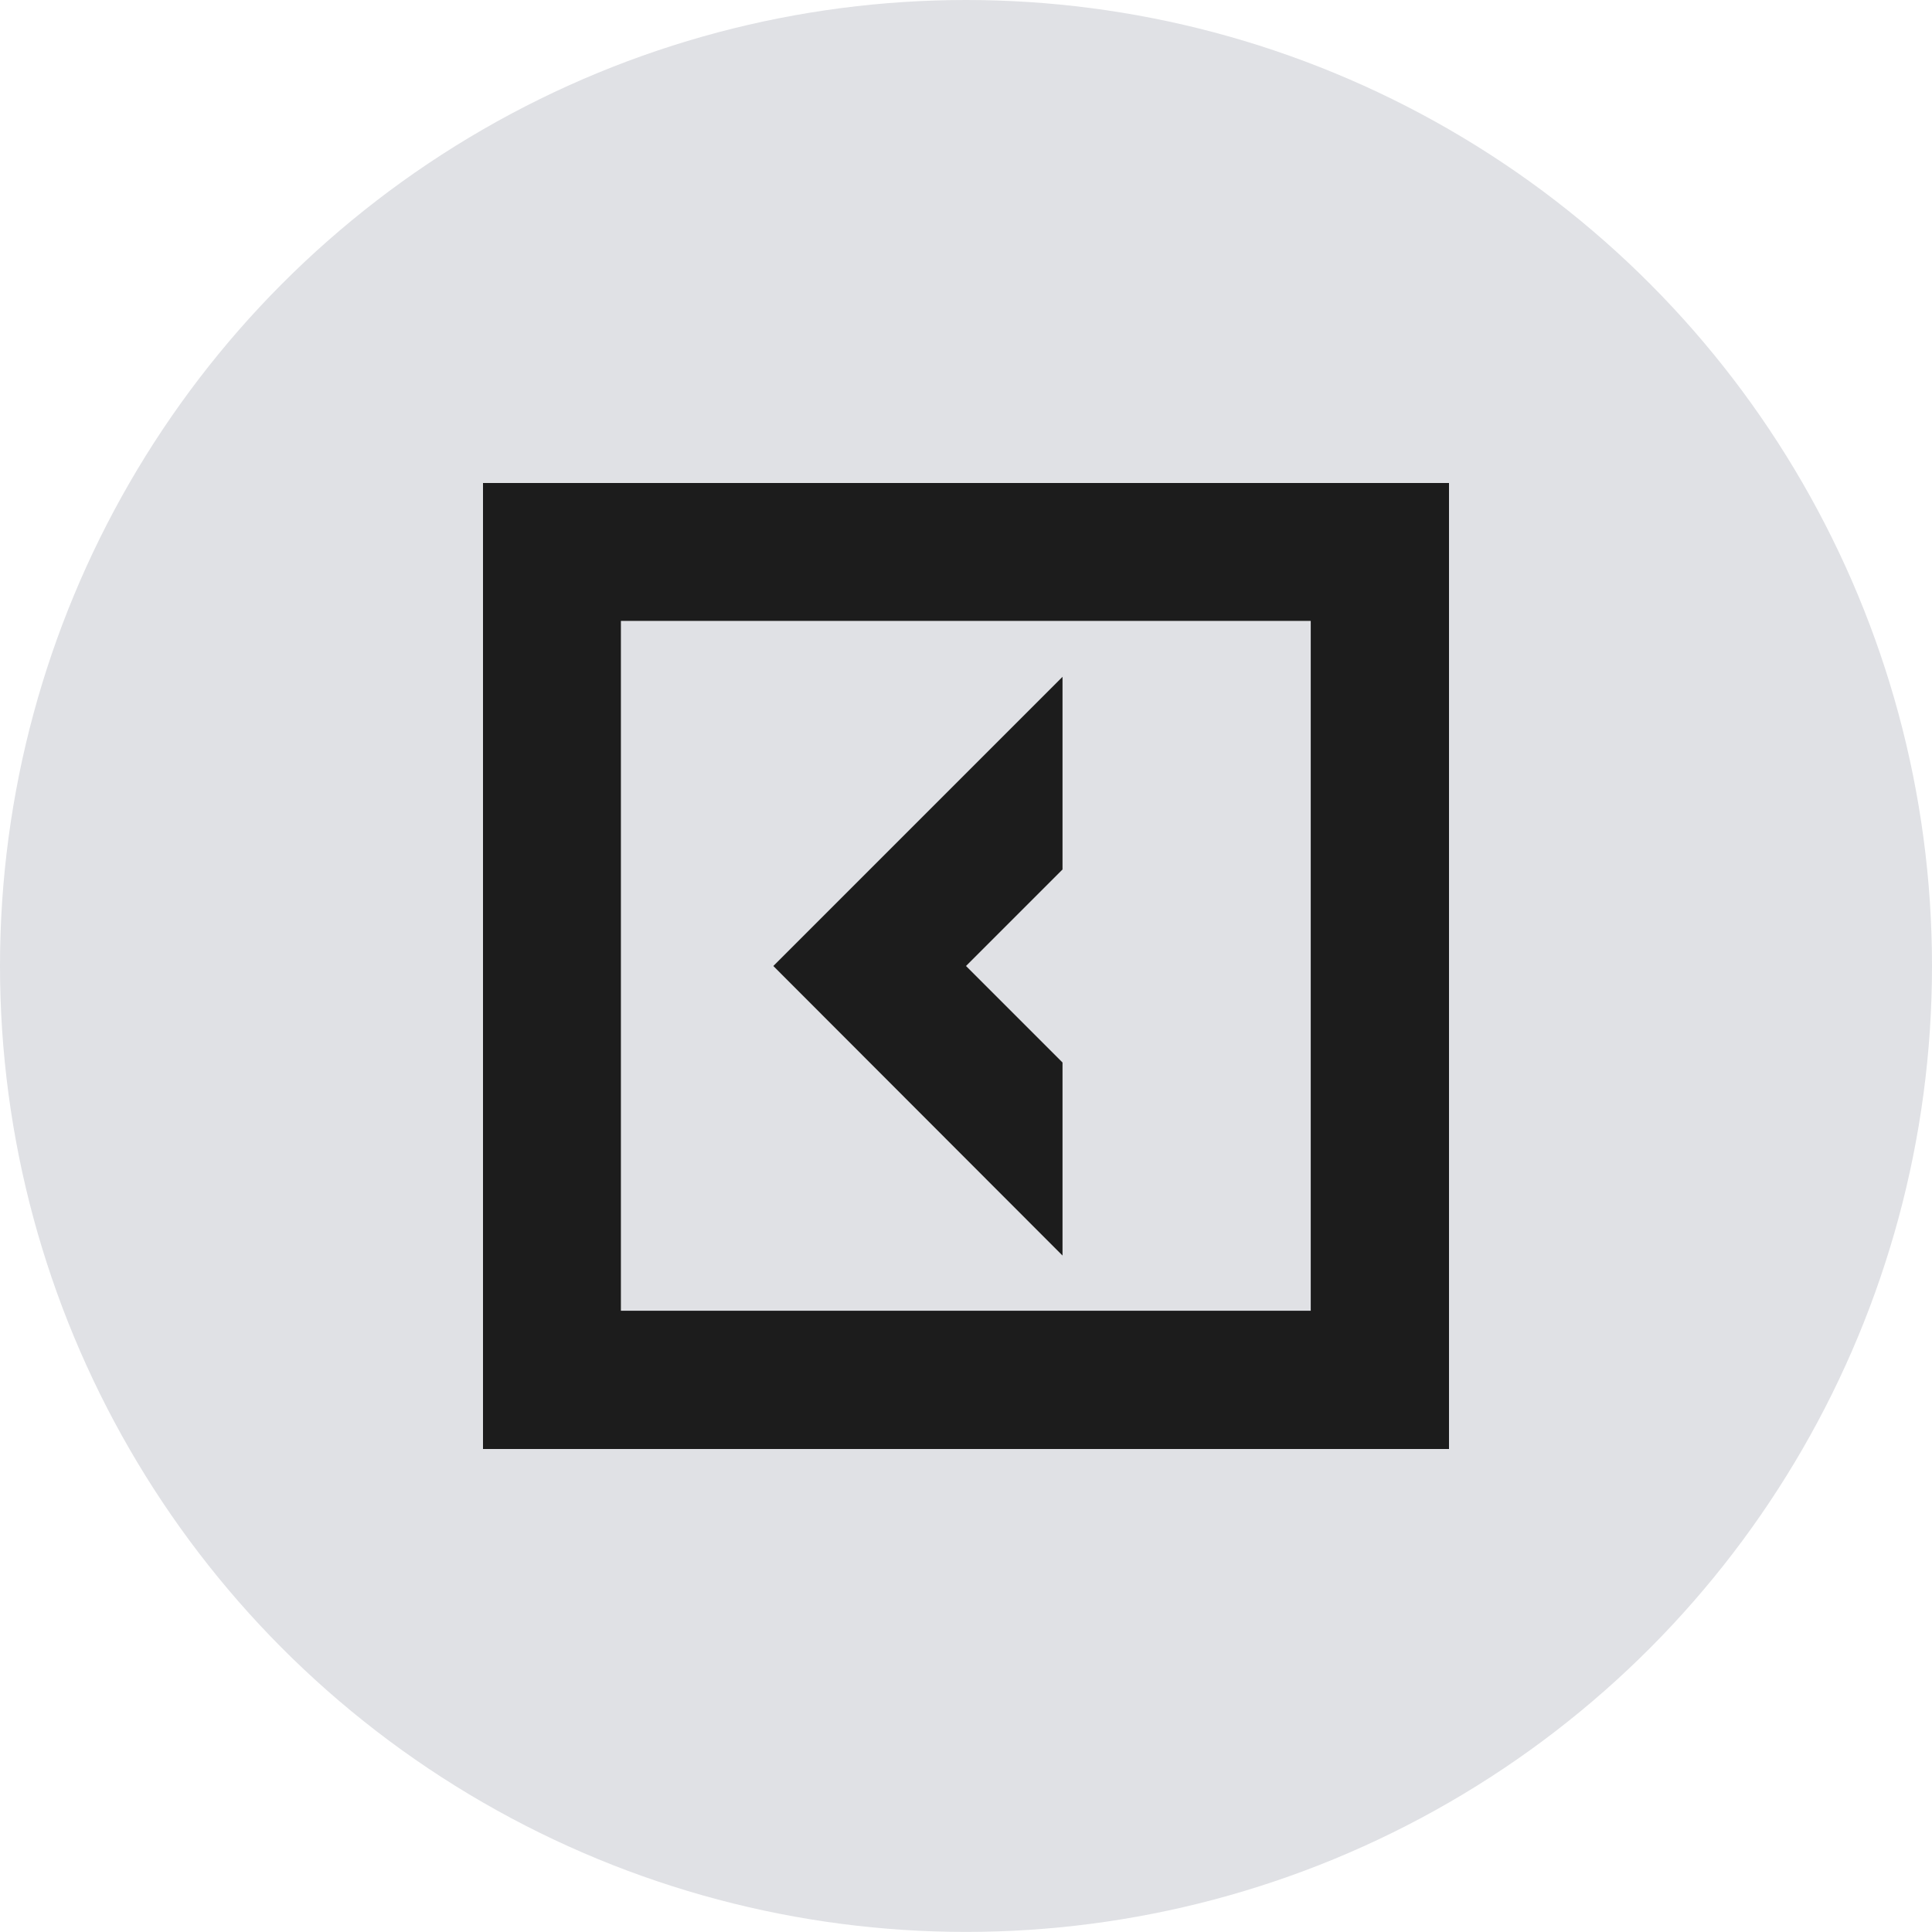 <svg width="48" height="48" viewBox="0 0 48 48" fill="none" xmlns="http://www.w3.org/2000/svg">
<ellipse cx="24" cy="23.999" rx="24" ry="23.999" fill="#E0E1E5"/>
<path d="M26.398 26.398L24 24L26.398 21.602V16.815L19.213 24L26.398 31.194V26.398Z" fill="#1C1C1C"/>
<path d="M12 12V36H36V12H12ZM32.565 32.565H15.426V15.426H32.565V32.565Z" fill="#1C1C1C"/>
</svg>
